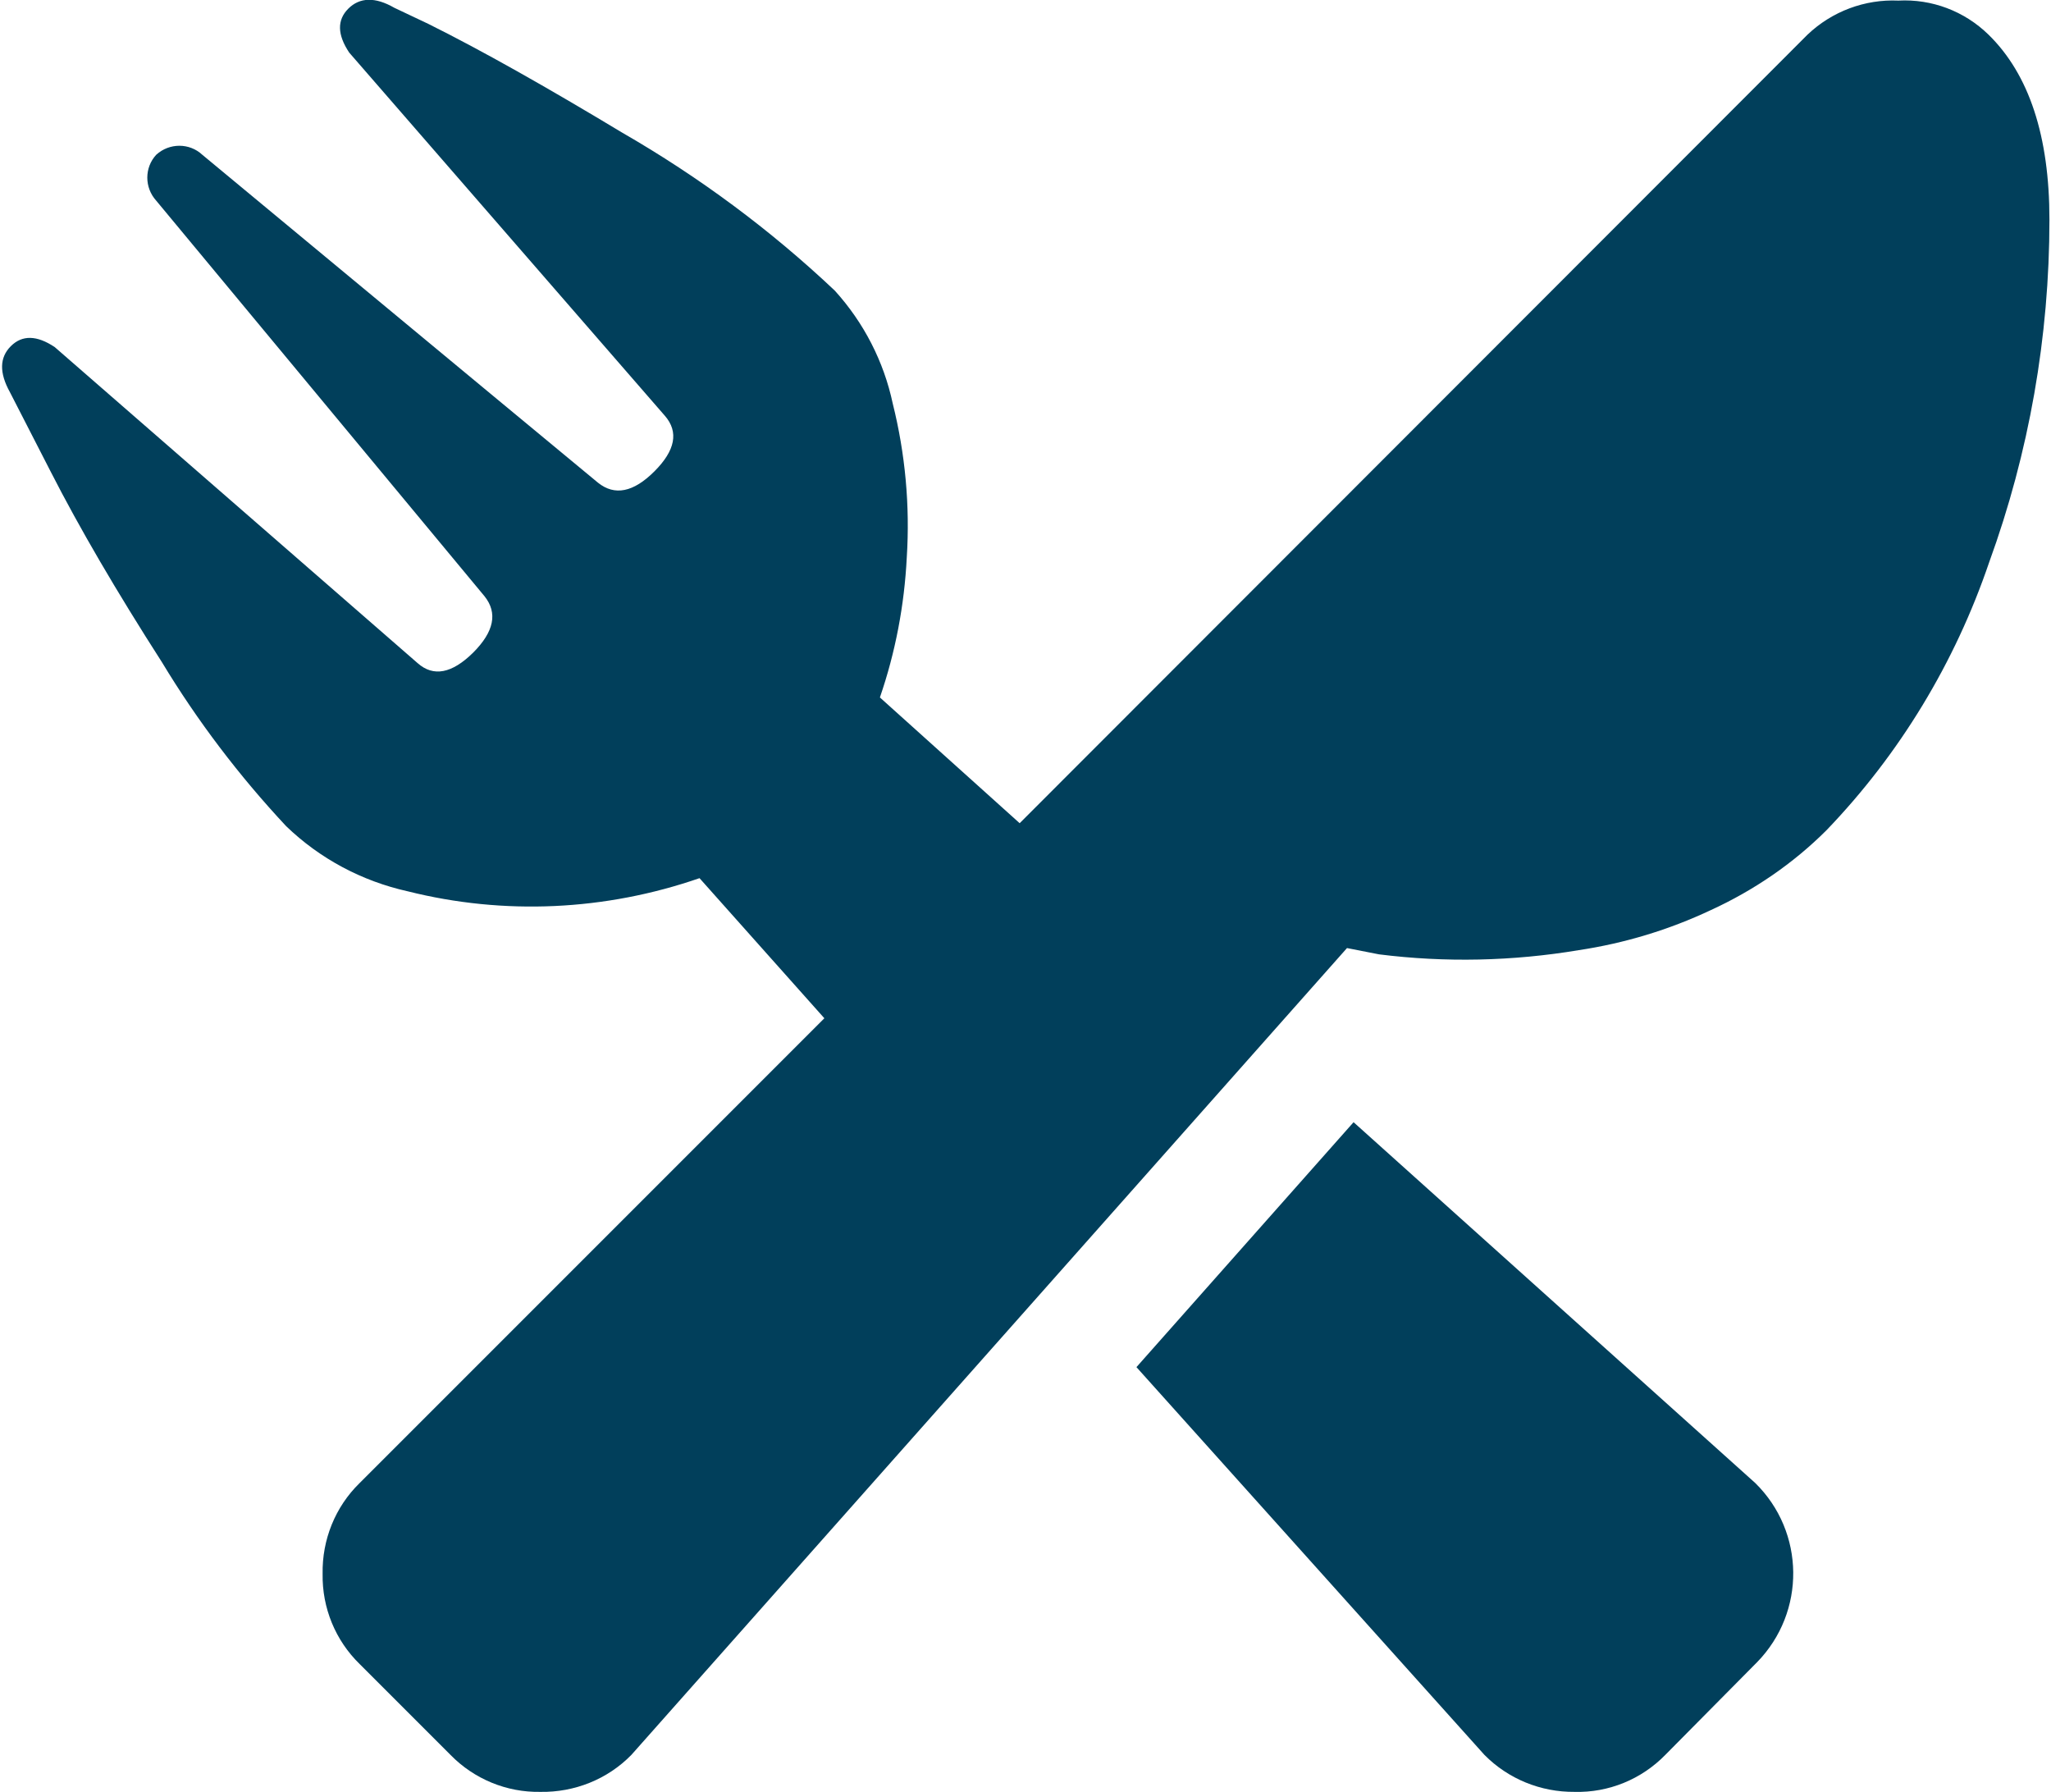 <?xml version="1.0" encoding="UTF-8"?><svg id="a" xmlns="http://www.w3.org/2000/svg" width=".95in" height=".83in" viewBox="0 0 68.57 60"><g id="b"><path id="c" d="M45.27,37.57l13.45,12.08c1.67,1.64,1.7,4.32.06,6-.02.02-.04.04-.06.06l-3.01,3.04c-.8.82-1.9,1.27-3.04,1.24-1.13.01-2.22-.43-3.02-1.24l-11.65-12.98,7.27-8.2ZM68.57,7.35c0,3.92-.68,7.8-2.02,11.48-1.14,3.35-2.99,6.41-5.44,8.96-1.12,1.12-2.44,2.02-3.88,2.68-1.4.66-2.89,1.11-4.42,1.34-2.21.37-4.47.42-6.69.14l-1.07-.21-23.96,27.01c-.8.82-1.91,1.26-3.05,1.24-1.13.02-2.22-.43-3.01-1.24l-3.04-3.04c-.81-.79-1.26-1.88-1.24-3.02-.02-1.14.42-2.24,1.24-3.04l15.56-15.56-4.18-4.69c-3.15,1.09-6.54,1.25-9.77.44-1.53-.34-2.94-1.09-4.07-2.18-1.57-1.68-2.97-3.52-4.16-5.49-1.52-2.37-2.76-4.49-3.72-6.37l-1.37-2.67c-.36-.65-.35-1.16.03-1.54.38-.38.87-.37,1.47.03l12.15,10.58c.53.47,1.15.35,1.86-.35.7-.7.83-1.33.38-1.89L5.18,6.72c-.4-.44-.4-1.11,0-1.54.44-.4,1.11-.4,1.54,0,8.61,7.14,13.03,10.8,13.25,10.98.56.45,1.19.32,1.89-.38.7-.7.82-1.32.35-1.86L11.64,1.76c-.4-.6-.41-1.09-.03-1.47s.9-.4,1.54-.03l1.14.54c1.79.89,3.95,2.11,6.49,3.64,2.57,1.48,4.96,3.25,7.12,5.29.97,1.07,1.64,2.37,1.94,3.78.42,1.68.58,3.42.47,5.15-.08,1.6-.38,3.18-.9,4.69l4.68,4.21L60.47,1.16c.82-.78,1.92-1.19,3.04-1.14,1.12-.06,2.21.35,3.02,1.14,1.36,1.33,2.04,3.4,2.04,6.19" fill="#013f5b"/></g></svg>